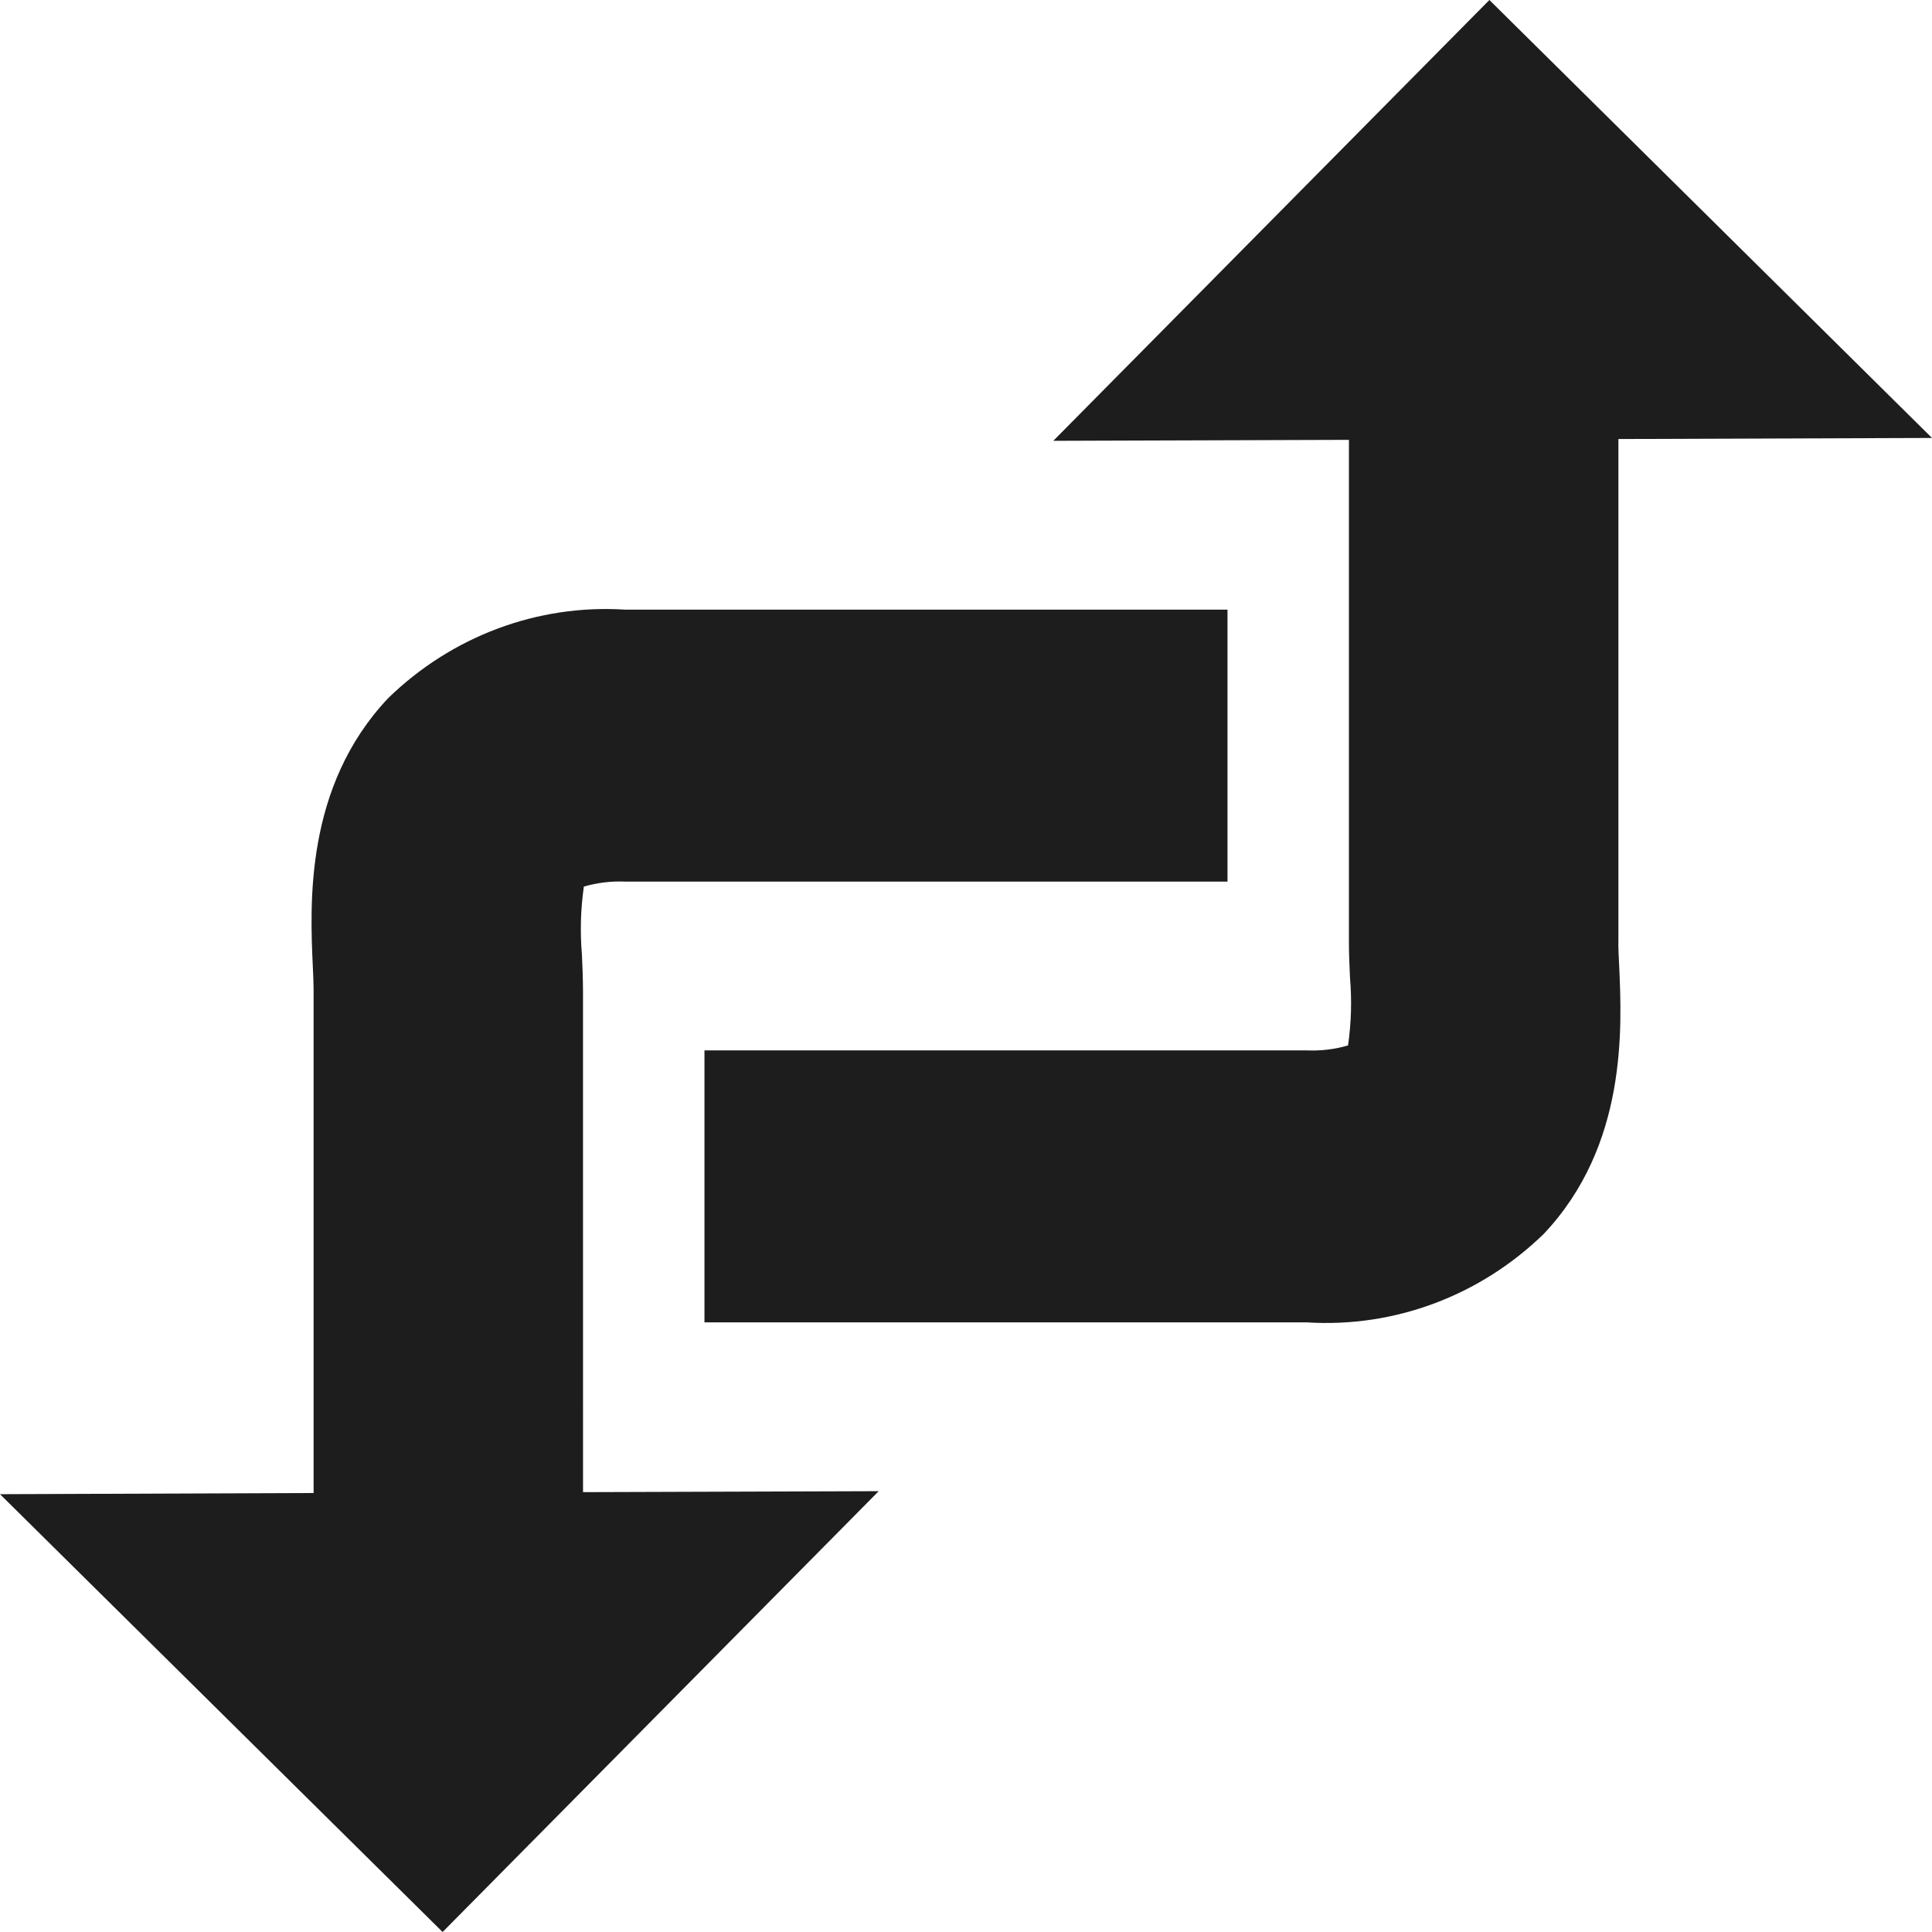 <?xml version="1.0" encoding="UTF-8"?>
<svg id="uuid-e4293dc5-7c80-4172-bb2c-5e162dbb2ee7" data-name="Layer 1" xmlns="http://www.w3.org/2000/svg" viewBox="0 0 54 54">
  <defs>
    <style>
      .uuid-5616e17a-2ff0-4deb-92f5-517f3aeee994 {
        fill: #1d1d1e;
      }
    </style>
  </defs>
  <g id="uuid-7abbb081-da5a-4fd3-b020-db422346659d" data-name="Group 22996">
    <path id="uuid-70f0e00c-68ad-4da8-9e03-6b205c3cba82" data-name="Path 3152" class="uuid-5616e17a-2ff0-4deb-92f5-517f3aeee994" d="m16.294,27.642c0-.283-.013-.607-.029-.959-.054-.634-.036-1.273.054-1.903.372-.108.759-.155,1.146-.139h16.844v-7.602h-16.843c-2.441-.153-4.835.742-6.615,2.473-2.337,2.473-2.188,5.755-2.107,7.521.01.224.021.43.021.61v14.087L0,41.763l12.371,12.237,12.189-12.321-8.264.027-.001-14.064Z"/>
    <path id="uuid-c759ae7d-63eb-482c-a05f-52121d60fa9c" data-name="Path 3153" class="uuid-5616e17a-2ff0-4deb-92f5-517f3aeee994" d="m45.235,26.358v-14.087l8.765-.03L41.629,0l-12.189,12.321,8.263-.027v14.064c0,.283.013.607.029.959.055.634.037,1.273-.054,1.903-.372.109-.759.155-1.146.139h-16.842v7.602h16.843c2.441.153,4.835-.742,6.615-2.473,2.337-2.473,2.188-5.755,2.107-7.52-.01-.225-.022-.43-.022-.611"/>
  </g>
</svg>